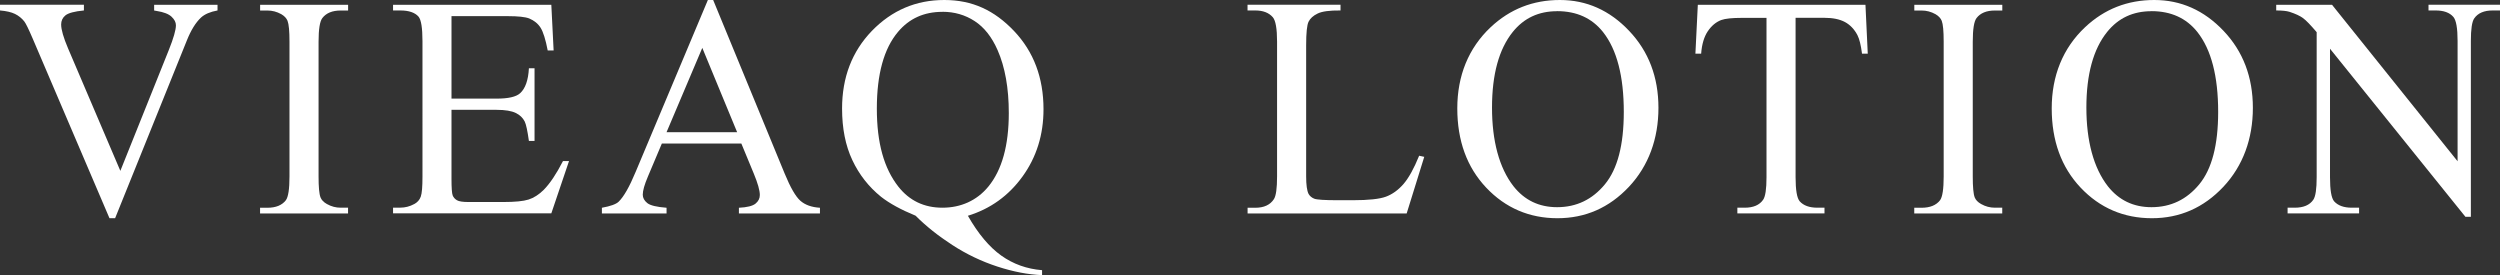 <?xml version="1.0" encoding="UTF-8"?>
<svg id="_レイヤー_2" data-name="レイヤー 2" xmlns="http://www.w3.org/2000/svg" viewBox="0 0 435 47.87">
  <rect x="0" y="0" width="435" height="47.87" fill="#333333" stroke="none"/>
  <defs>
    <style>
      .cls-1 {
        fill: #fff;
      }
    </style>
  </defs>
  <g id="_レイヤー_1-2" data-name="レイヤー 1">
    <g>
      <path class="cls-1" d="M37.85.83v.99c-1.27.23-2.22.64-2.87,1.23-.93.87-1.76,2.21-2.48,4.02l-12.47,30.9h-.98L5.67,6.67c-.69-1.61-1.17-2.59-1.45-2.95-.44-.55-.98-.99-1.62-1.3s-1.51-.51-2.6-.6v-.99h14.6v.99c-1.65.16-2.72.45-3.22.86s-.74.94-.74,1.58c0,.89.4,2.28,1.21,4.18l9.09,21.29,8.43-21.02c.83-2.07,1.24-3.51,1.24-4.31,0-.52-.25-1.01-.76-1.49s-1.37-.81-2.58-1c-.09-.02-.24-.04-.45-.08v-.99h11.02Z"/>
      <path class="cls-1" d="M60.56,36.15v.99h-15.31v-.99h1.27c1.48,0,2.55-.44,3.22-1.31.42-.57.63-1.95.63-4.12V7.26c0-1.84-.11-3.05-.34-3.64-.18-.45-.54-.83-1.08-1.15-.77-.43-1.58-.64-2.42-.64h-1.27v-.99h15.31v.99h-1.29c-1.46,0-2.52.44-3.19,1.31-.44.57-.66,1.95-.66,4.12v23.45c0,1.84.11,3.05.34,3.64.18.45.54.83,1.11,1.15.76.43,1.56.64,2.4.64h1.29Z"/>
      <path class="cls-1" d="M78.56,2.81v14.35h7.85c2.04,0,3.4-.31,4.09-.94.91-.82,1.42-2.27,1.53-4.34h.98v12.64h-.98c-.25-1.77-.49-2.9-.74-3.4-.32-.62-.83-1.12-1.56-1.47s-1.83-.54-3.32-.54h-7.85v11.97c0,1.61.07,2.58.21,2.93.14.35.39.62.74.83.35.21,1.02.31,2,.31h6.06c2.02,0,3.49-.14,4.4-.43s1.79-.85,2.64-1.69c1.09-1.11,2.21-2.78,3.35-5.01h1.05l-3.08,9.1h-27.54v-.99h1.27c.84,0,1.64-.21,2.4-.62.56-.29.94-.71,1.15-1.29s.3-1.74.3-3.51V7.15c0-2.3-.23-3.72-.69-4.26-.63-.71-1.69-1.07-3.16-1.07h-1.27v-.99h27.54l.4,7.95h-1.03c-.37-1.91-.78-3.22-1.23-3.94s-1.11-1.26-1.99-1.63c-.7-.27-1.94-.4-3.72-.4h-9.8Z"/>
      <path class="cls-1" d="M129,24.98h-13.84l-2.42,5.73c-.6,1.41-.9,2.46-.9,3.16,0,.55.26,1.04.78,1.46.52.42,1.64.69,3.36.82v.99h-11.25v-.99c1.49-.27,2.46-.62,2.9-1.04.9-.86,1.89-2.6,2.98-5.22L123.17,0h.92l12.44,30.2c1,2.43,1.91,4,2.73,4.73.82.72,1.95,1.13,3.41,1.22v.99h-14.1v-.99c1.42-.07,2.39-.31,2.89-.72s.75-.91.75-1.5c0-.79-.35-2.03-1.05-3.72l-2.16-5.22ZM128.26,23l-6.06-14.67-6.22,14.67h12.28Z"/>
      <path class="cls-1" d="M168.41,37.54c1.79,3.14,3.73,5.45,5.81,6.93,2.08,1.48,4.45,2.33,7.1,2.54v.86c-2.42-.09-5.02-.59-7.78-1.49-2.76-.9-5.37-2.15-7.84-3.75-2.47-1.6-4.6-3.3-6.39-5.1-2.53-1.04-4.53-2.13-6.01-3.29-2.14-1.73-3.81-3.86-5-6.39s-1.78-5.51-1.78-8.96c0-5.43,1.73-9.93,5.19-13.52C155.19,1.79,159.38,0,164.3,0s8.72,1.8,12.14,5.39c3.42,3.6,5.13,8.14,5.13,13.62,0,4.44-1.22,8.34-3.65,11.7s-5.6,5.63-9.5,6.83ZM163.98,2.06c-3.2,0-5.77,1.16-7.72,3.48-2.46,2.91-3.69,7.36-3.69,13.36s1.25,10.4,3.74,13.57c1.93,2.45,4.49,3.67,7.67,3.67s5.97-1.22,7.99-3.67c2.37-2.89,3.56-7.16,3.56-12.8,0-4.34-.65-7.99-1.95-10.95-1-2.28-2.33-3.97-3.99-5.05-1.66-1.08-3.53-1.62-5.6-1.62Z"/>
      <path class="cls-1" d="M246.95,27.1l.87.19-3.06,9.85h-27.68v-.99h1.34c1.51,0,2.59-.5,3.24-1.5.37-.57.55-1.89.55-3.96V7.26c0-2.27-.25-3.69-.74-4.26-.69-.79-1.7-1.18-3.06-1.18h-1.34v-.99h16.18v.99c-1.9-.02-3.23.16-3.99.54-.77.37-1.29.85-1.57,1.42s-.42,1.94-.42,4.1v22.81c0,1.48.14,2.5.42,3.05.21.37.54.65.98.83s1.81.27,4.11.27h2.61c2.74,0,4.67-.21,5.77-.62s2.12-1.14,3.03-2.18c.91-1.05,1.83-2.69,2.74-4.94Z"/>
      <path class="cls-1" d="M271.42,0C276.06,0,280.08,1.79,283.47,5.37c3.4,3.58,5.1,8.05,5.1,13.4s-1.71,10.09-5.14,13.74c-3.43,3.64-7.57,5.46-12.44,5.46s-9.05-1.78-12.4-5.33c-3.35-3.55-5.02-8.15-5.02-13.79s1.93-10.47,5.8-14.11C262.73,1.58,266.74,0,271.42,0ZM270.92,1.95c-3.2,0-5.76,1.2-7.7,3.61-2.41,3-3.61,7.39-3.61,13.17s1.25,10.49,3.74,13.68c1.92,2.43,4.45,3.64,7.59,3.64,3.36,0,6.13-1.33,8.32-3.99,2.19-2.66,3.28-6.85,3.28-12.58,0-6.21-1.2-10.84-3.61-13.9-1.93-2.43-4.6-3.64-8.01-3.64Z"/>
      <path class="cls-1" d="M324.59.83l.4,8.51h-1c-.19-1.5-.46-2.57-.79-3.21-.54-1.04-1.27-1.8-2.17-2.29-.91-.49-2.1-.74-3.57-.74h-5.03v27.74c0,2.23.24,3.62.71,4.18.67.75,1.7,1.12,3.08,1.12h1.24v.99h-15.16v-.99h1.27c1.51,0,2.58-.46,3.22-1.39.39-.57.58-1.87.58-3.91V3.11h-4.3c-1.67,0-2.86.12-3.56.37-.91.34-1.7.99-2.35,1.95-.65.96-1.04,2.27-1.16,3.91h-1l.42-8.51h29.18Z"/>
      <path class="cls-1" d="M348.39,36.15v.99h-15.31v-.99h1.27c1.48,0,2.55-.44,3.22-1.31.42-.57.63-1.95.63-4.12V7.26c0-1.84-.11-3.05-.34-3.64-.18-.45-.54-.83-1.08-1.15-.77-.43-1.58-.64-2.42-.64h-1.27v-.99h15.31v.99h-1.29c-1.46,0-2.52.44-3.19,1.31-.44.57-.66,1.95-.66,4.12v23.45c0,1.84.11,3.05.34,3.64.18.45.54.83,1.11,1.15.76.43,1.56.64,2.4.64h1.29Z"/>
      <path class="cls-1" d="M374.84,0c4.64,0,8.66,1.79,12.06,5.37,3.4,3.58,5.1,8.05,5.1,13.4s-1.71,10.09-5.14,13.74c-3.43,3.64-7.57,5.46-12.44,5.46s-9.05-1.78-12.4-5.33c-3.35-3.55-5.02-8.15-5.02-13.79s1.93-10.47,5.8-14.11c3.36-3.16,7.37-4.74,12.05-4.74ZM374.34,1.95c-3.2,0-5.76,1.2-7.7,3.61-2.41,3-3.61,7.39-3.61,13.17s1.25,10.49,3.74,13.68c1.92,2.43,4.45,3.64,7.59,3.64,3.36,0,6.13-1.33,8.32-3.99,2.19-2.66,3.28-6.85,3.28-12.58,0-6.21-1.2-10.84-3.61-13.9-1.93-2.43-4.6-3.64-8.01-3.64Z"/>
      <path class="cls-1" d="M396.07.83h9.7l21.85,27.23V7.12c0-2.23-.25-3.62-.74-4.18-.65-.75-1.68-1.12-3.08-1.12h-1.24v-.99h12.44v.99h-1.27c-1.51,0-2.58.46-3.22,1.39-.39.57-.58,1.87-.58,3.91v30.6h-.95l-23.56-29.24v22.36c0,2.23.24,3.62.71,4.18.67.75,1.7,1.12,3.08,1.12h1.27v.99h-12.44v-.99h1.24c1.53,0,2.61-.46,3.24-1.39.39-.57.58-1.87.58-3.91V5.6c-1.04-1.23-1.82-2.04-2.36-2.44s-1.32-.76-2.36-1.1c-.51-.16-1.28-.24-2.32-.24v-.99Z"/>
    </g>
  </g>
</svg>
